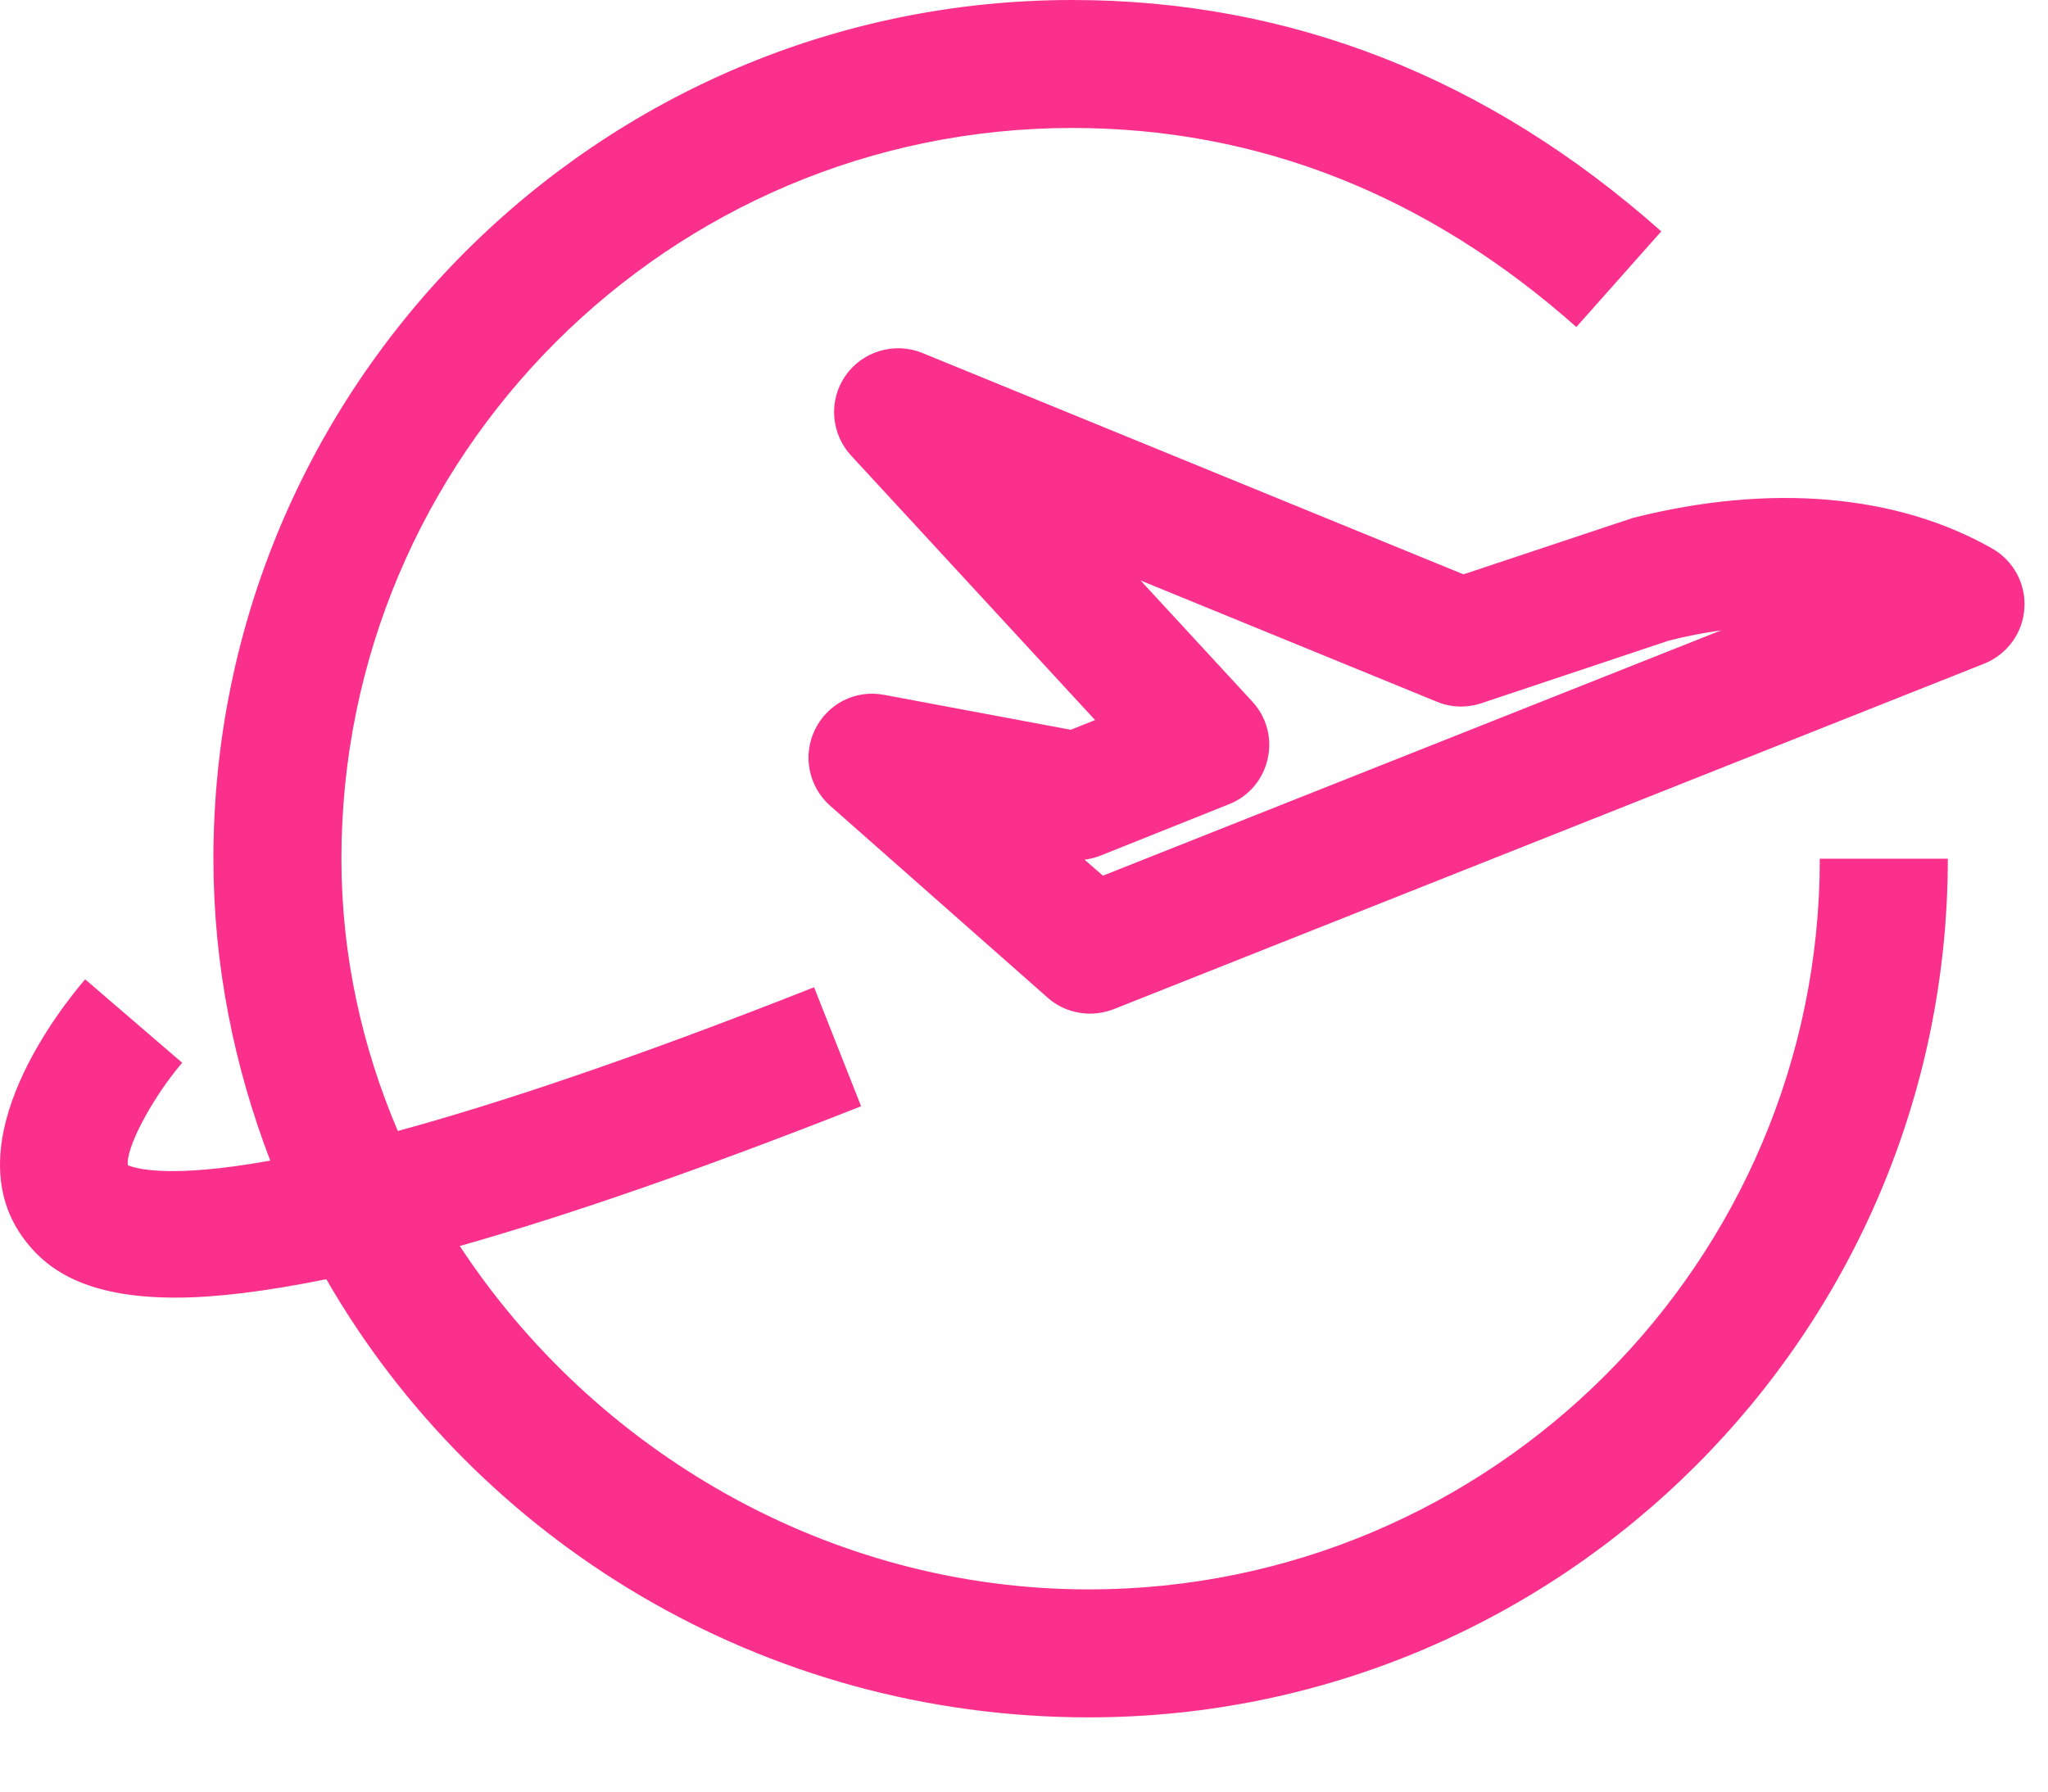 <svg width="24" height="21" viewBox="0 0 24 21" fill="none" xmlns="http://www.w3.org/2000/svg">
<path fill-rule="evenodd" clip-rule="evenodd" d="M5.388 14.605C6.962 17.001 9.704 18.63 12.759 18.63C17.483 18.63 21.326 14.787 21.326 10.065H22.826C22.826 15.615 18.309 20.13 12.759 20.13C8.928 20.13 5.586 18.055 3.824 14.994C3.108 15.139 2.523 15.21 2.063 15.21C1.011 15.211 0.54 14.887 0.261 14.495C-0.54 13.368 0.734 11.787 0.998 11.479L2.135 12.457C1.779 12.874 1.464 13.472 1.5 13.661H1.502C1.503 13.661 1.507 13.662 1.515 13.665C1.587 13.69 1.96 13.821 3.167 13.604C2.744 12.501 2.501 11.312 2.501 10.065C2.501 4.515 7.016 0 12.566 0C15.12 0 17.442 0.912 19.468 2.712L18.473 3.833C16.728 2.284 14.742 1.5 12.566 1.5C7.842 1.5 4.001 5.341 4.001 10.065C4.001 11.187 4.239 12.265 4.662 13.257C5.825 12.939 7.403 12.417 9.54 11.572L10.091 12.967C8.159 13.729 6.63 14.253 5.388 14.605ZM12.71 10.077L12.925 10.264L20.168 7.389C19.967 7.417 19.763 7.456 19.556 7.509L17.362 8.242C17.191 8.299 17.006 8.295 16.84 8.226L13.366 6.804L14.675 8.223C14.843 8.404 14.911 8.656 14.855 8.896C14.801 9.138 14.633 9.336 14.402 9.427L12.902 10.027C12.841 10.051 12.776 10.068 12.71 10.077ZM19.138 6.07C20.758 5.661 22.234 5.796 23.347 6.43C23.597 6.573 23.744 6.847 23.723 7.134C23.704 7.422 23.519 7.672 23.252 7.779L13.051 11.829C12.961 11.863 12.868 11.881 12.773 11.881C12.593 11.881 12.416 11.817 12.277 11.694L9.728 9.444C9.475 9.22 9.403 8.856 9.55 8.553C9.698 8.25 10.022 8.08 10.363 8.145L12.548 8.554L12.833 8.44L9.974 5.34C9.736 5.082 9.707 4.692 9.908 4.404C10.109 4.114 10.486 4.006 10.808 4.137L17.15 6.732L19.138 6.07Z" fill="#FA308C"/>
</svg>
